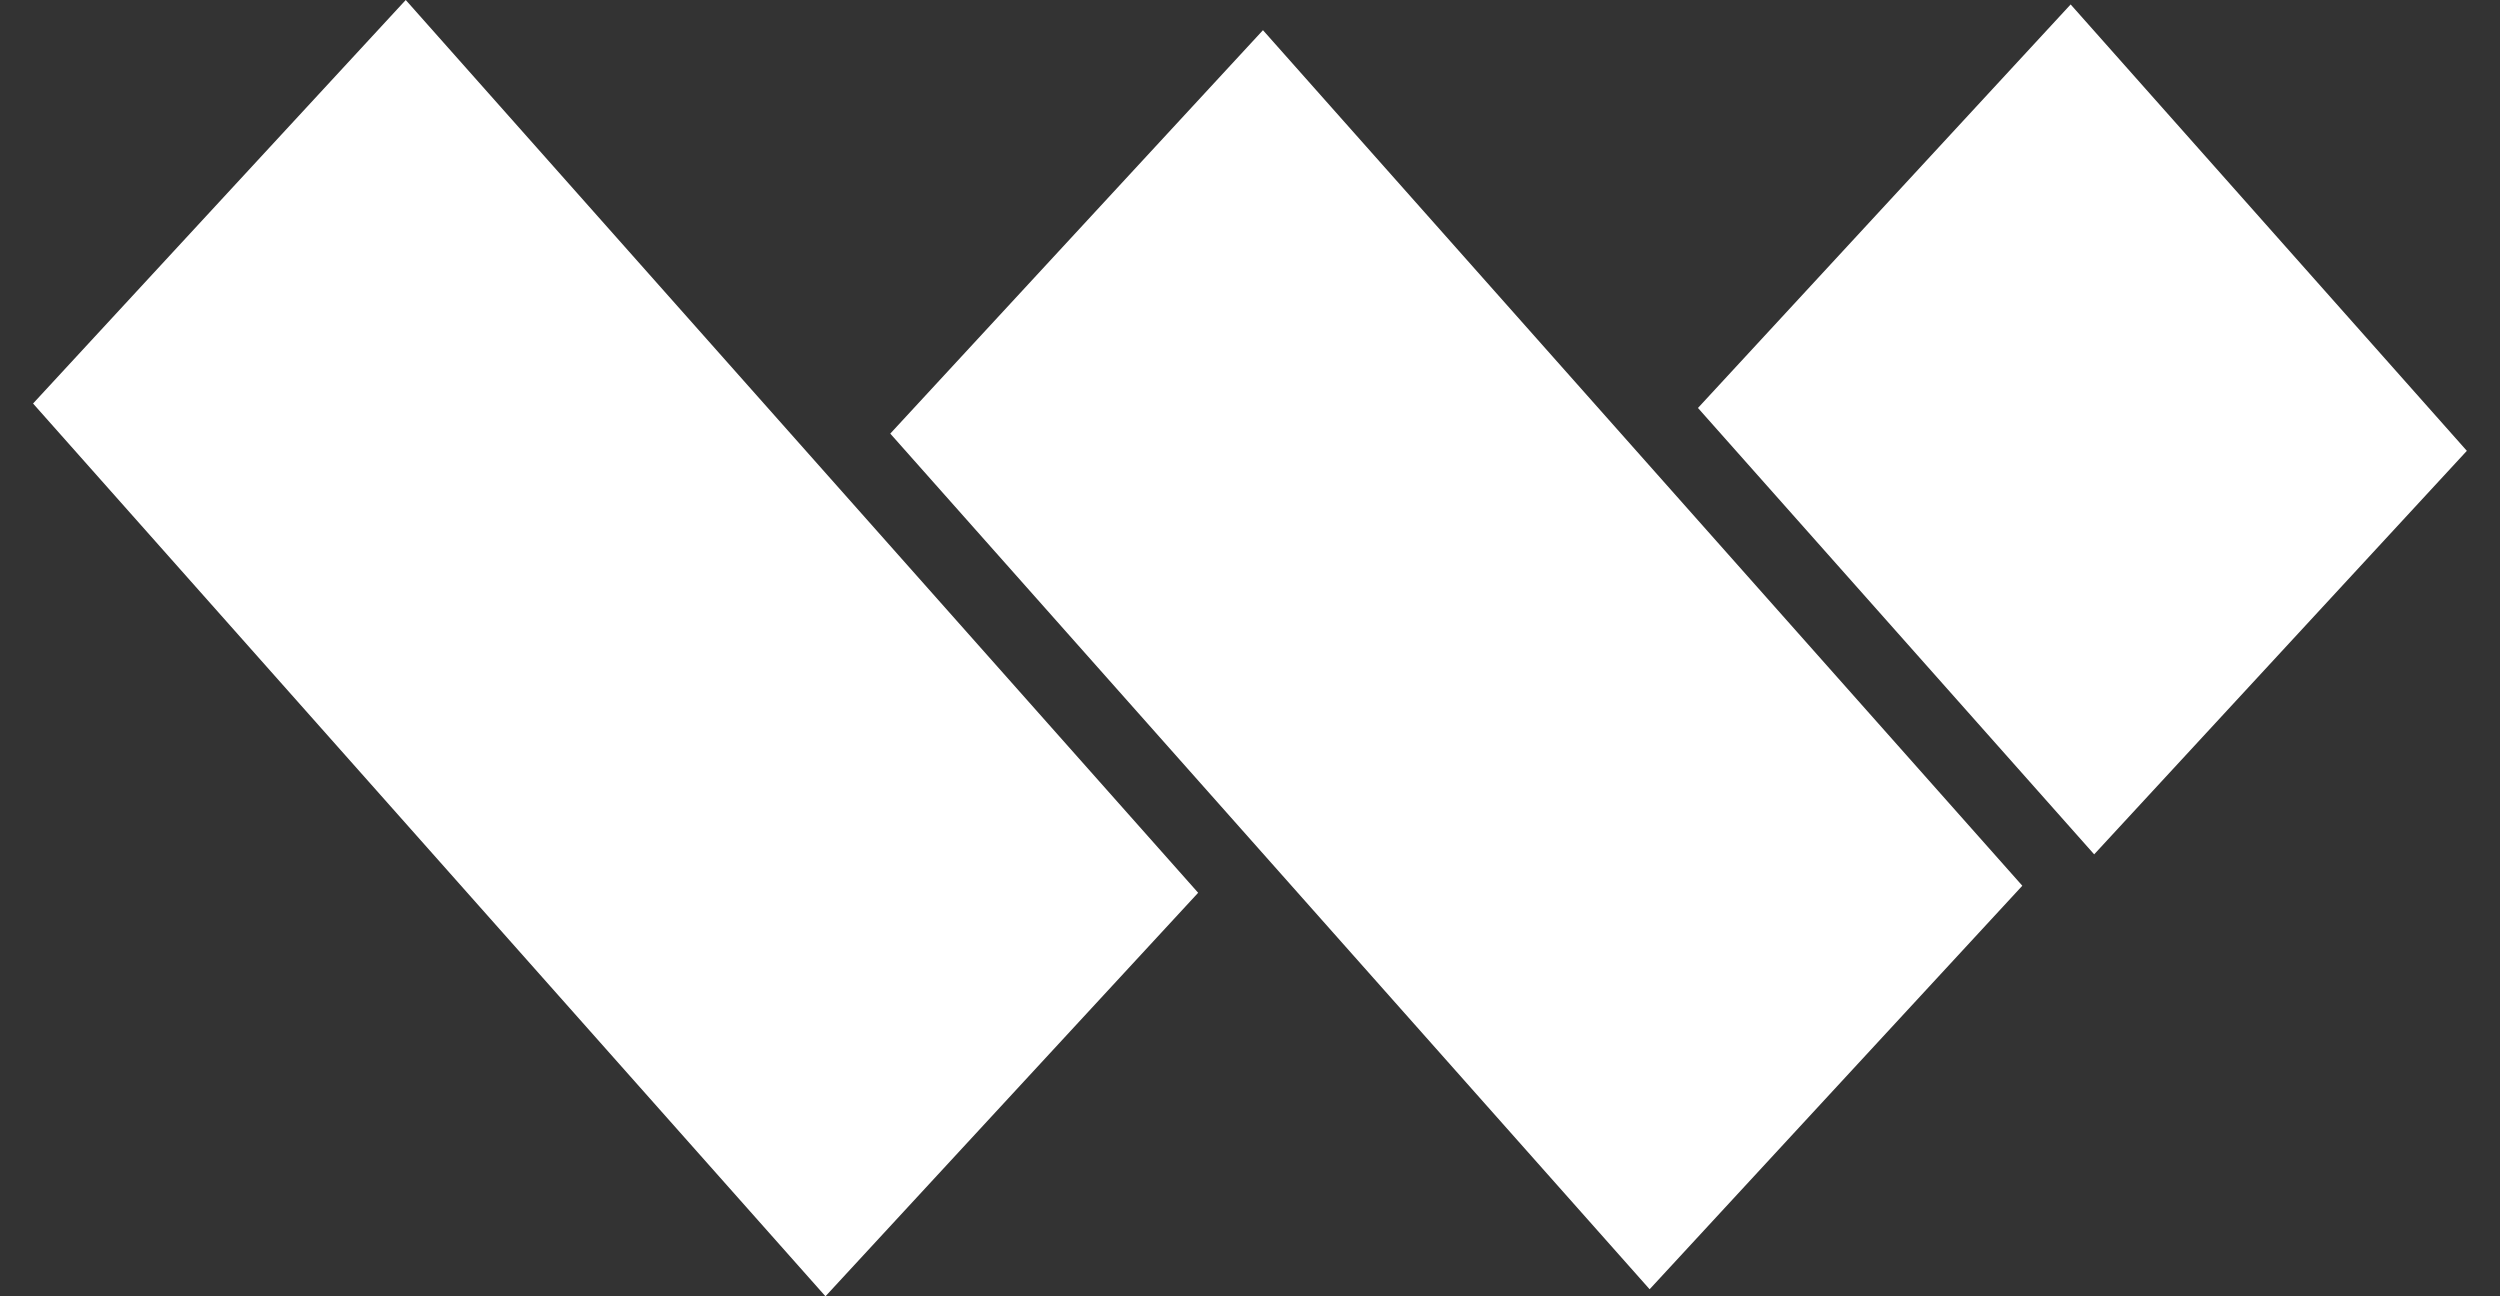 <svg width="27" height="14" viewBox="0 0 27 14" fill="none" xmlns="http://www.w3.org/2000/svg">
<rect x="0" y="0" width="27" height="14" fill="#333333" stroke="none"/>
<path d="M0.357 4.358L4.382 -0L12.94 9.642L8.915 14L0.357 4.358Z" fill="white"/>
<path d="M9.615 4.683L13.64 0.326L21.841 9.566L17.816 13.924L9.615 4.683Z" fill="white"/>
<path d="M18.338 4.406L22.363 0.048L26.642 4.869L22.617 9.227L18.338 4.406Z" fill="white"/>
</svg>
